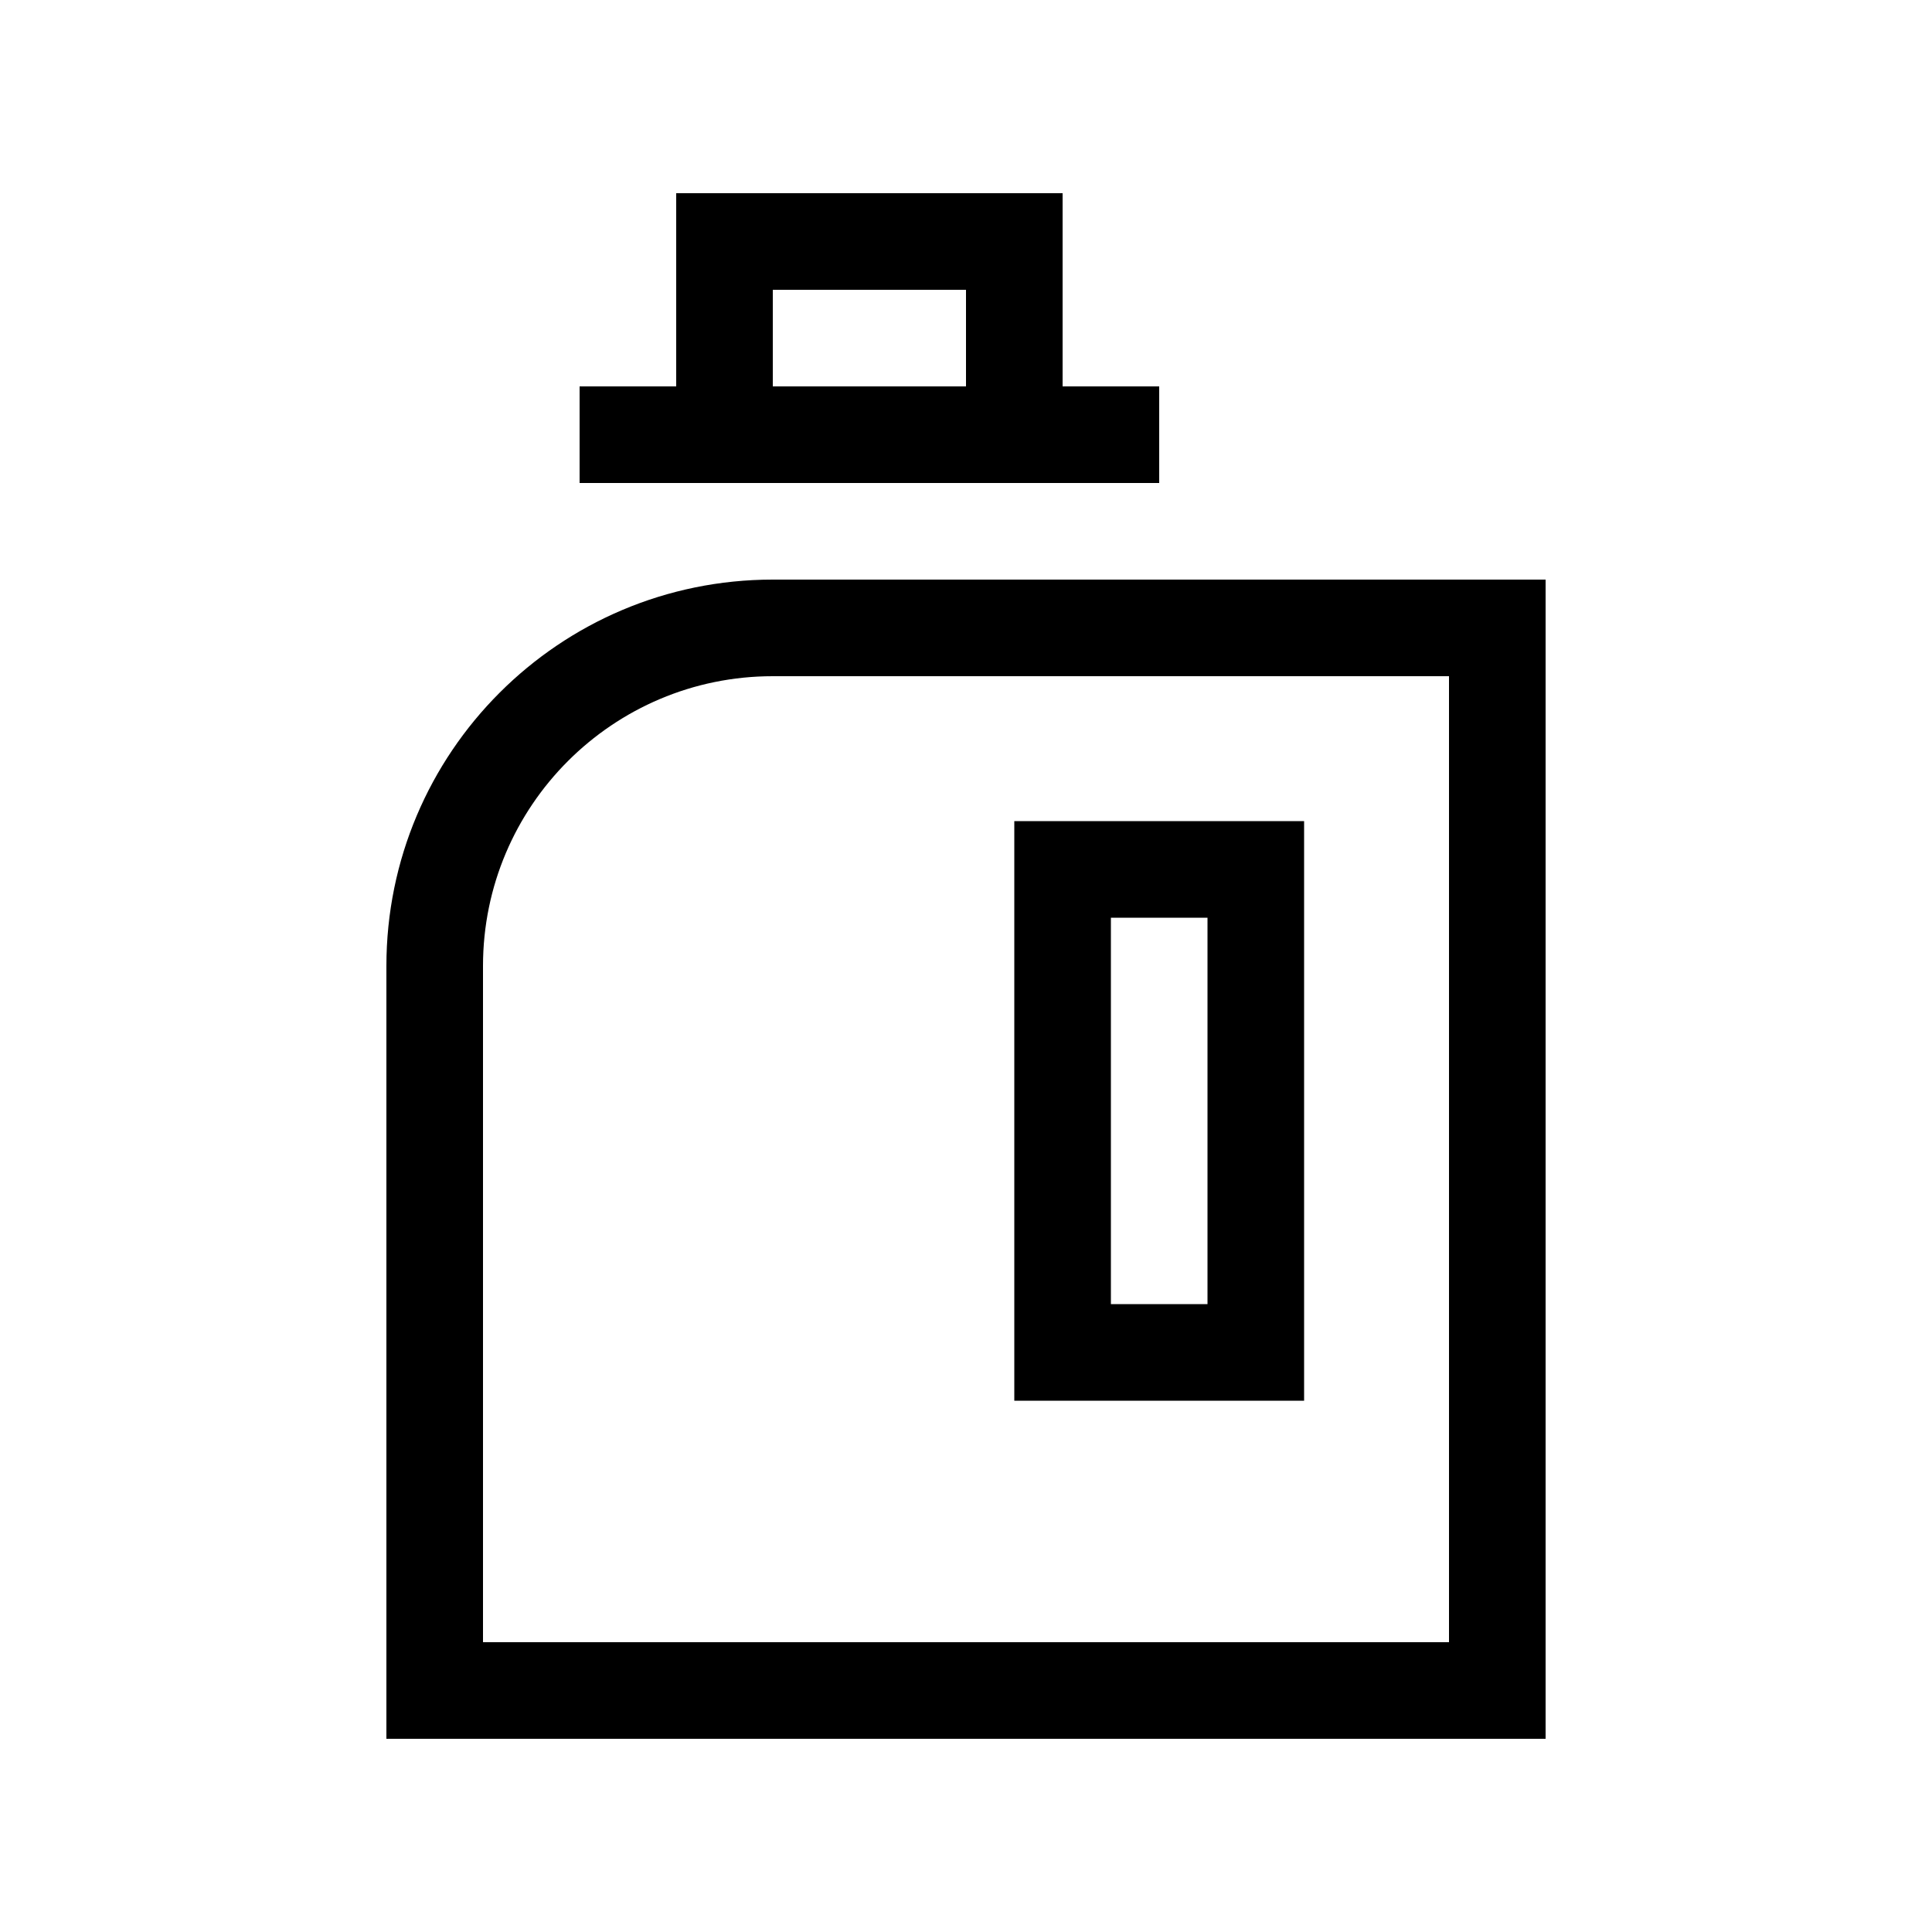 <svg xmlns="http://www.w3.org/2000/svg" viewBox="0 0 640 640"><!--! Font Awesome Pro 7.1.0 by @fontawesome - https://fontawesome.com License - https://fontawesome.com/license (Commercial License) Copyright 2025 Fonticons, Inc. --><path fill="currentColor" d="M256 96L320 96L320 128L256 128L256 96zM224 128L192 128L192 160L384 160L384 128L352 128L352 64L224 64L224 128zM480 224L480 544L160 544L160 320C160 267 203 224 256 224L480 224zM256 192C185.3 192 128 249.3 128 320L128 576L512 576L512 192L256 192zM352 272L336 272L336 464L432 464L432 272L352 272zM368 432L368 304L400 304L400 432L368 432z"/></svg>